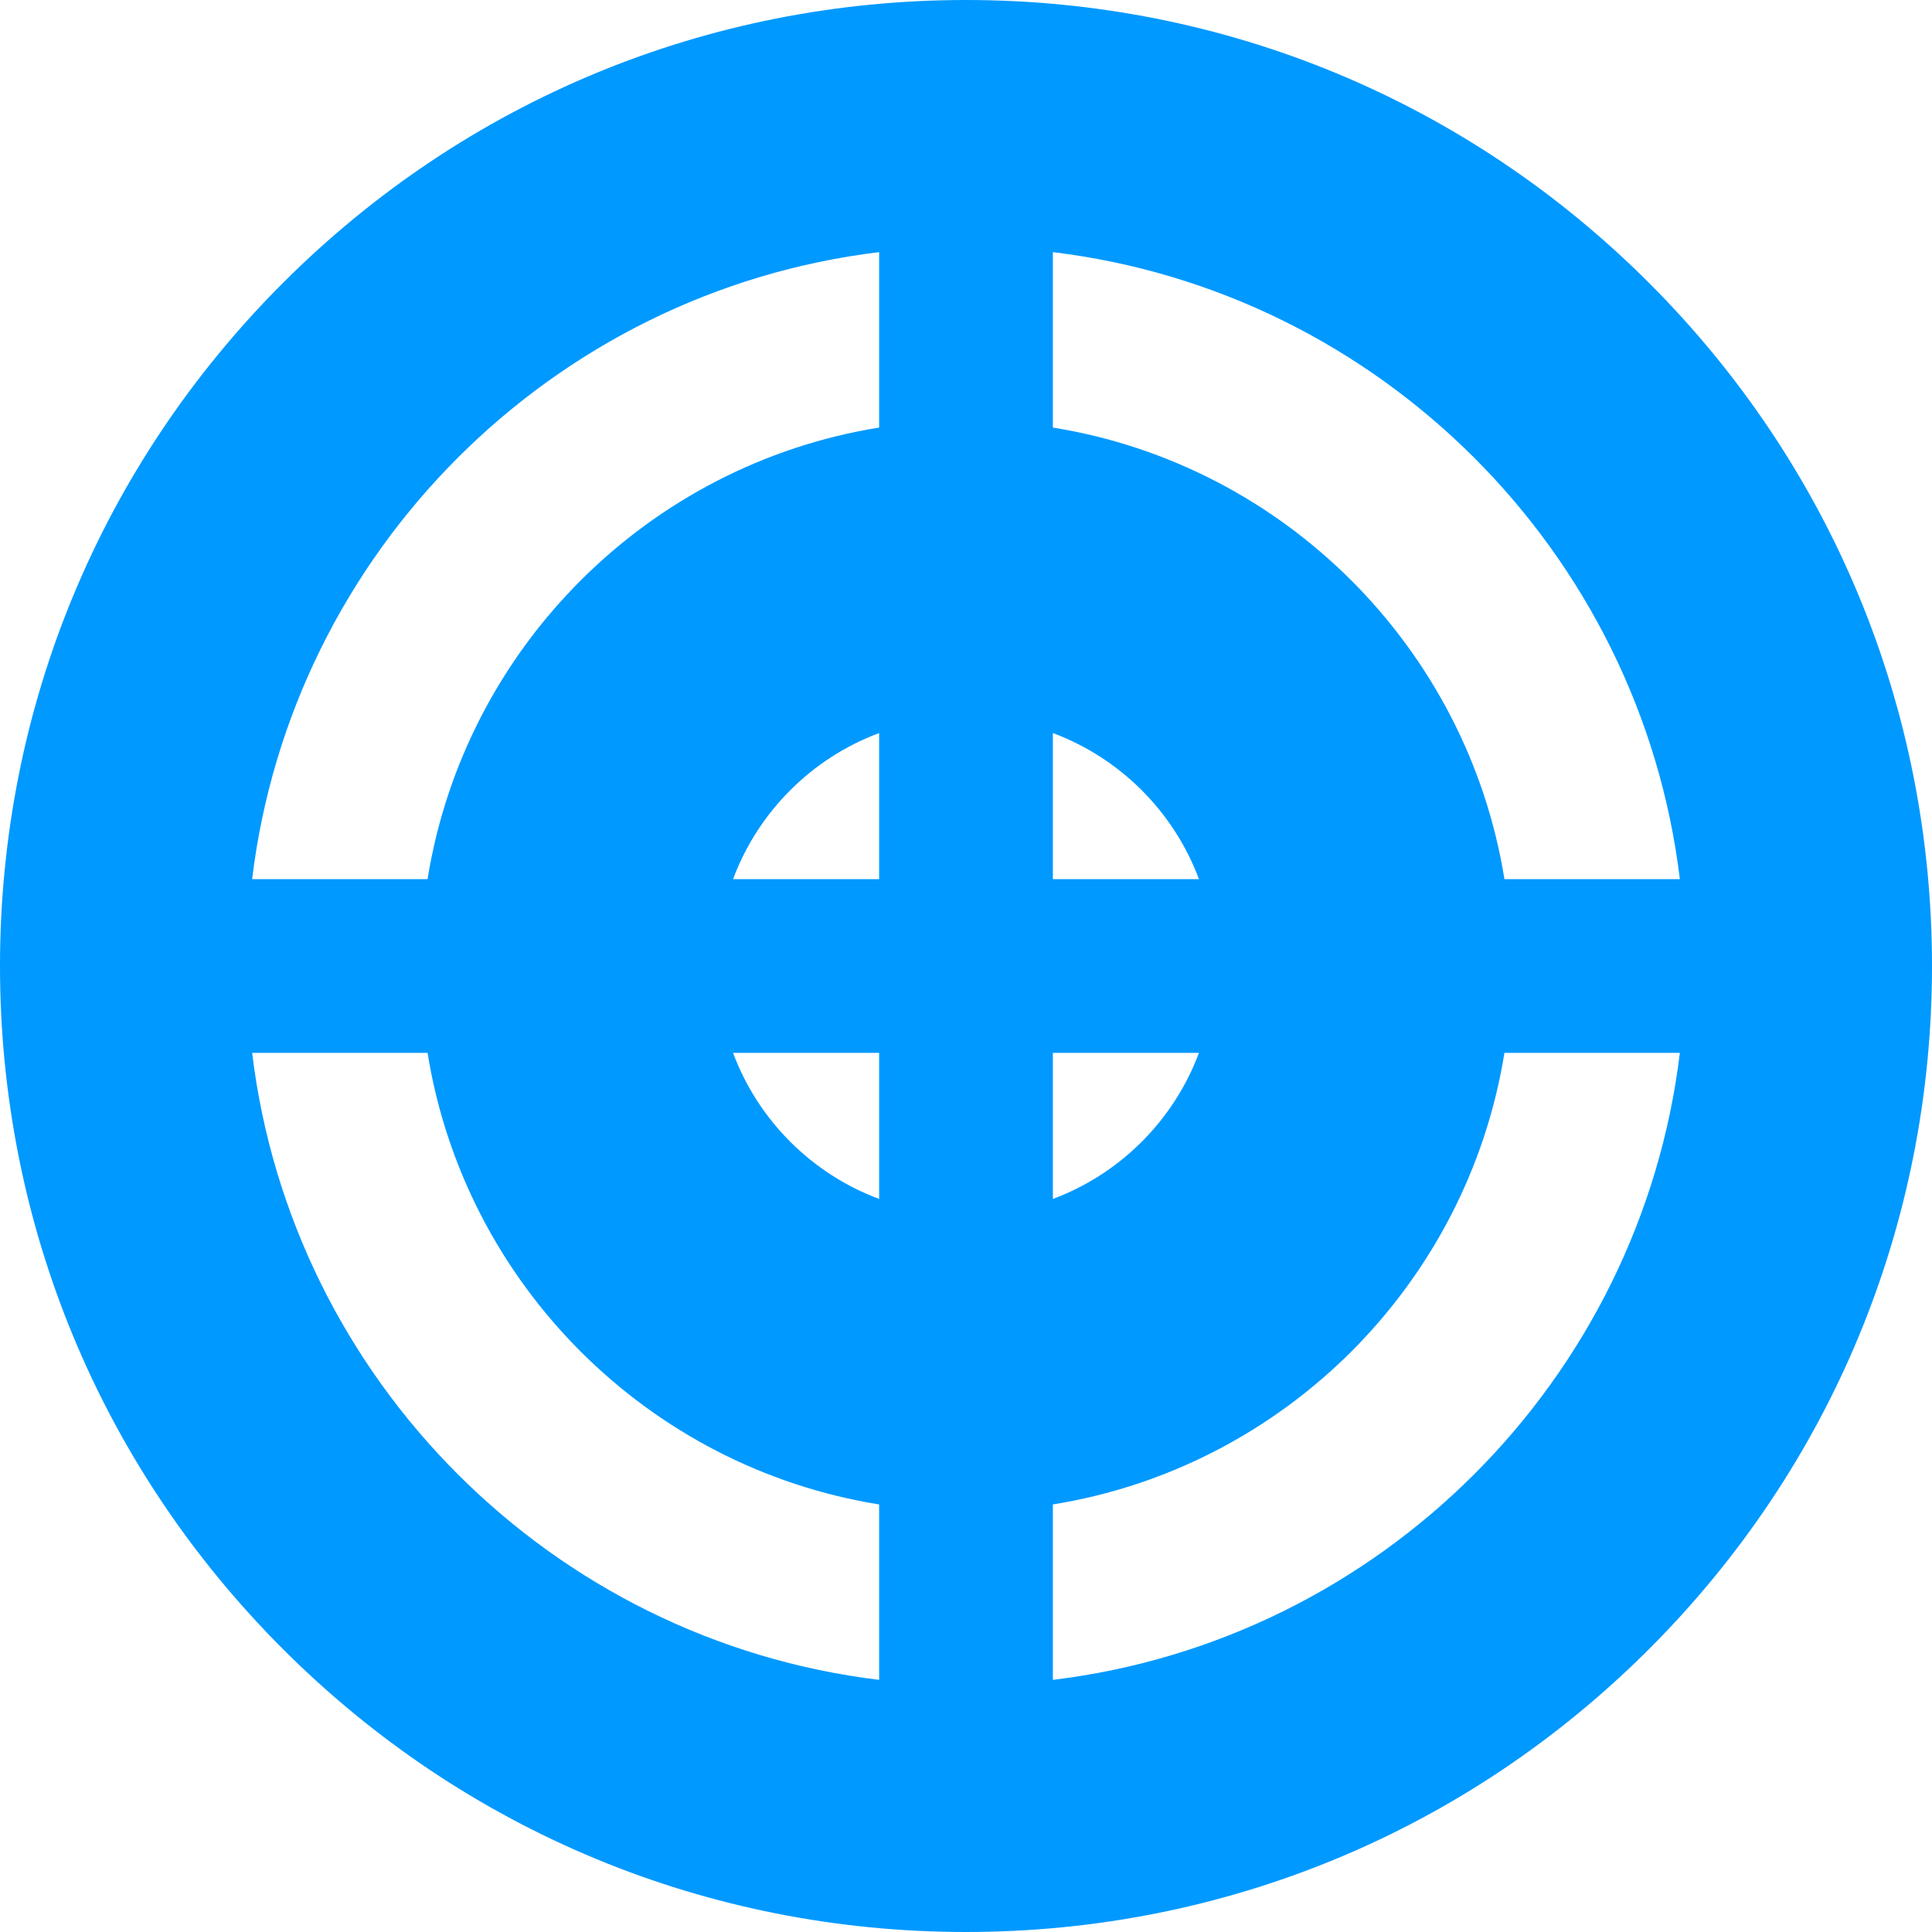 <?xml version="1.0" encoding="iso-8859-1"?>
<!-- Generator: Adobe Illustrator 18.0.0, SVG Export Plug-In . SVG Version: 6.00 Build 0)  -->
<!DOCTYPE svg PUBLIC "-//W3C//DTD SVG 1.1//EN" "http://www.w3.org/Graphics/SVG/1.1/DTD/svg11.dtd">
<svg xmlns="http://www.w3.org/2000/svg" xmlns:xlink="http://www.w3.org/1999/xlink" version="1.1" id="Capa_1" x="0px" y="0px" viewBox="0 0 444.8 444.8" style="enable-background:new 0 0 444.8 444.8;" xml:space="preserve" width="512px" height="512px">
<path d="M379.66,65.14C337.654,23.134,281.805,0,222.4,0S107.146,23.134,65.14,65.14C23.134,107.146,0,162.995,0,222.4v0v0v0  c0,59.405,23.134,115.254,65.14,157.26c42.006,42.006,97.855,65.14,157.26,65.14s115.254-23.134,157.26-65.14  c42.006-42.006,65.14-97.855,65.14-157.261C444.8,162.995,421.666,107.146,379.66,65.14z M276.032,202.4H242.4v-33.632  C257.917,174.557,270.243,186.883,276.032,202.4L276.032,202.4z M276.032,242.4c-5.789,15.517-18.115,27.843-33.632,33.632V242.4  H276.032z M202.4,58.049v40.388c-53.247,8.56-95.403,50.716-103.962,103.963H60.559v0h-2.51  C67.162,127.065,127.065,67.162,202.4,58.049z M168.768,242.4H202.4v33.632C186.883,270.243,174.557,257.917,168.768,242.4  L168.768,242.4z M168.768,202.4c5.789-15.517,18.115-27.843,33.632-33.632V202.4H168.768z M98.438,242.4  c8.56,53.247,50.716,95.403,103.962,103.963v40.388C127.065,377.638,67.162,317.736,58.049,242.4L98.438,242.4z M242.4,386.751  v-40.388c53.247-8.56,95.402-50.715,103.962-103.963h40.388C377.638,317.736,317.735,377.638,242.4,386.751z M346.363,202.4  c-8.56-53.247-50.716-95.403-103.962-103.963V58.049c75.335,9.113,135.238,69.015,144.351,144.351L346.363,202.4z" fill="#0099ff"/>
<g>
</g>
<g>
</g>
<g>
</g>
<g>
</g>
<g>
</g>
<g>
</g>
<g>
</g>
<g>
</g>
<g>
</g>
<g>
</g>
<g>
</g>
<g>
</g>
<g>
</g>
<g>
</g>
<g>
</g>
</svg>
